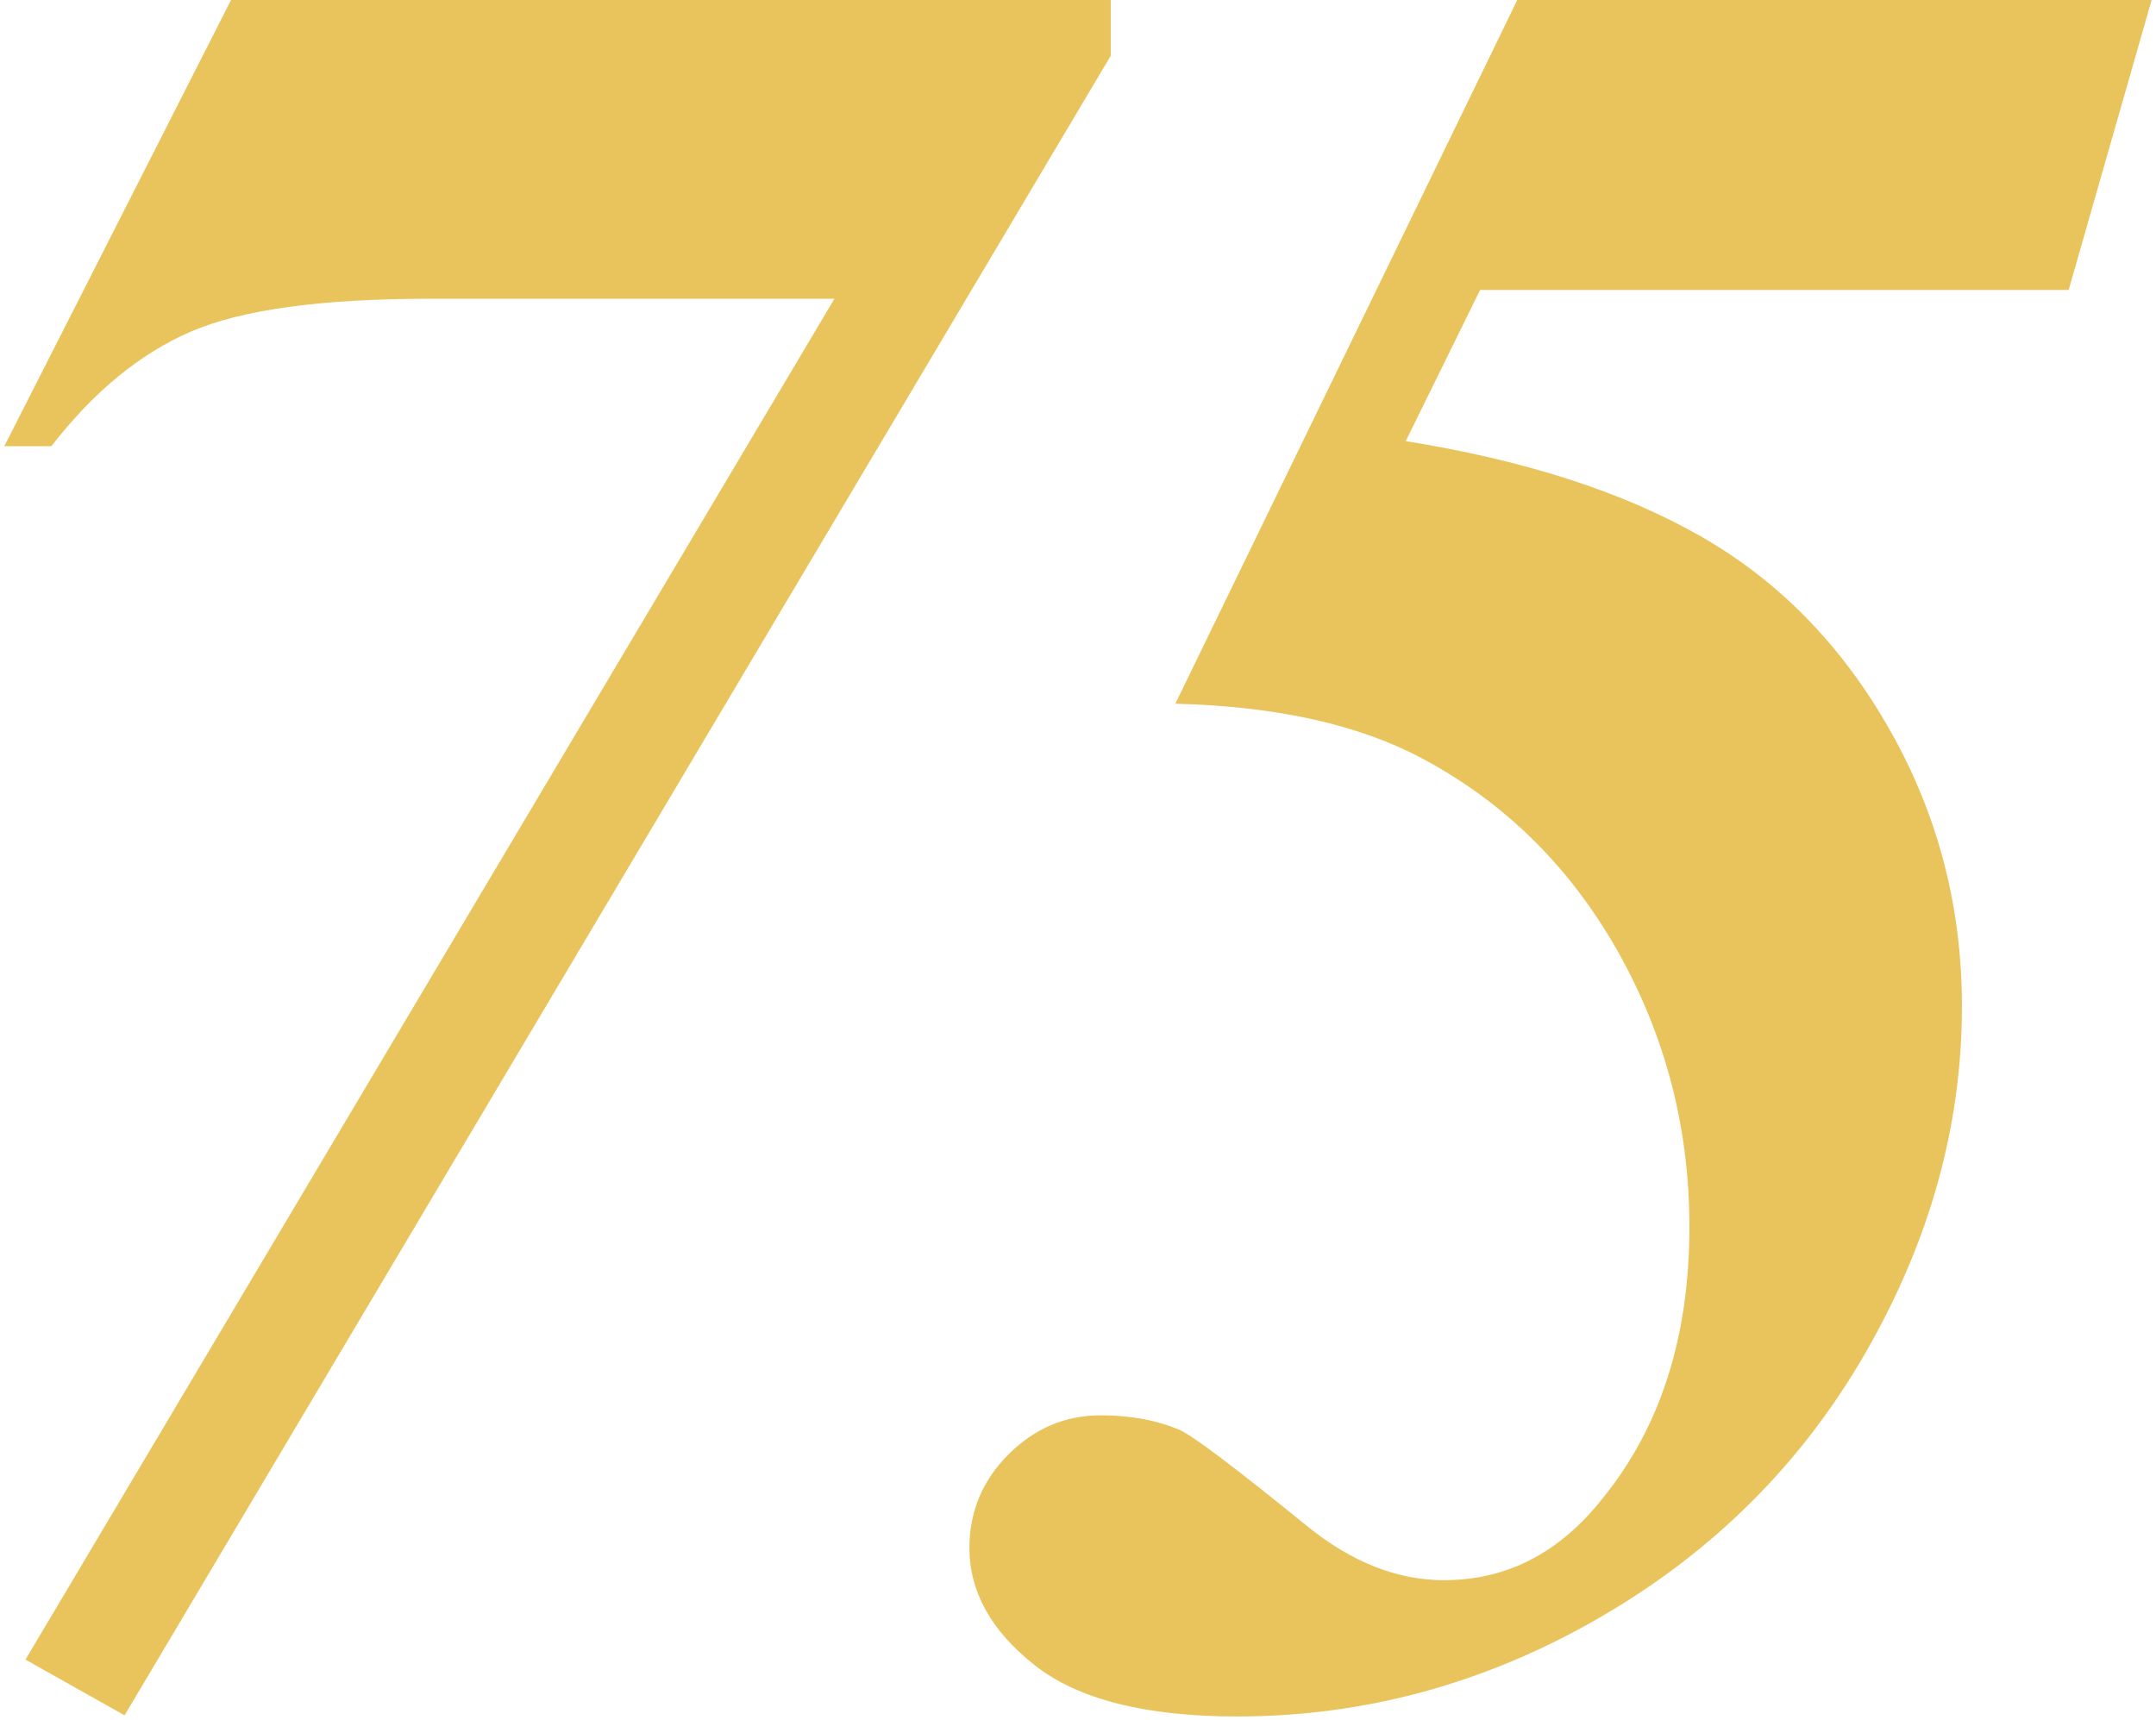 <svg width="421" height="336" viewBox="0 0 421 336" fill="none" xmlns="http://www.w3.org/2000/svg">
<path fill-rule="evenodd" clip-rule="evenodd" d="M216.897 0H45.112L0.84 87.157H10.031C18.256 76.523 27.348 69.061 37.258 64.773C47.193 60.485 62.702 58.353 83.834 58.353H162.939L4.977 324.163L24.326 335.045L216.897 10.882V0ZM420.145 0H296.273L229.506 137.454C249.177 137.949 265.23 141.494 277.642 148.113C293.77 156.69 306.504 169.233 315.869 185.767C325.209 202.326 329.891 220.273 329.891 239.633C329.891 261.1 324.243 278.774 312.946 292.656C304.547 303.315 294.241 308.645 281.978 308.645C272.787 308.645 263.843 305.1 255.122 297.986C241.422 286.855 233.197 280.633 230.447 279.344C225.938 277.411 220.76 276.444 214.963 276.444C208.026 276.444 202.006 278.997 196.927 284.079C191.849 289.161 189.297 295.259 189.297 302.348C189.297 310.901 193.533 318.535 202.006 325.228C210.479 331.921 223.659 335.268 241.571 335.268C266.419 335.268 289.98 328.872 312.227 316.032C334.475 303.191 351.842 285.889 364.353 264.099C376.864 242.31 383.107 219.802 383.107 196.55C383.107 177.19 378.449 159.218 369.085 142.684C359.745 126.15 347.432 113.532 332.195 104.807C316.959 96.081 297.734 89.884 274.496 86.166L289.014 56.642H403.942L420.145 0Z" fill="#E9C45C"/>
</svg>
